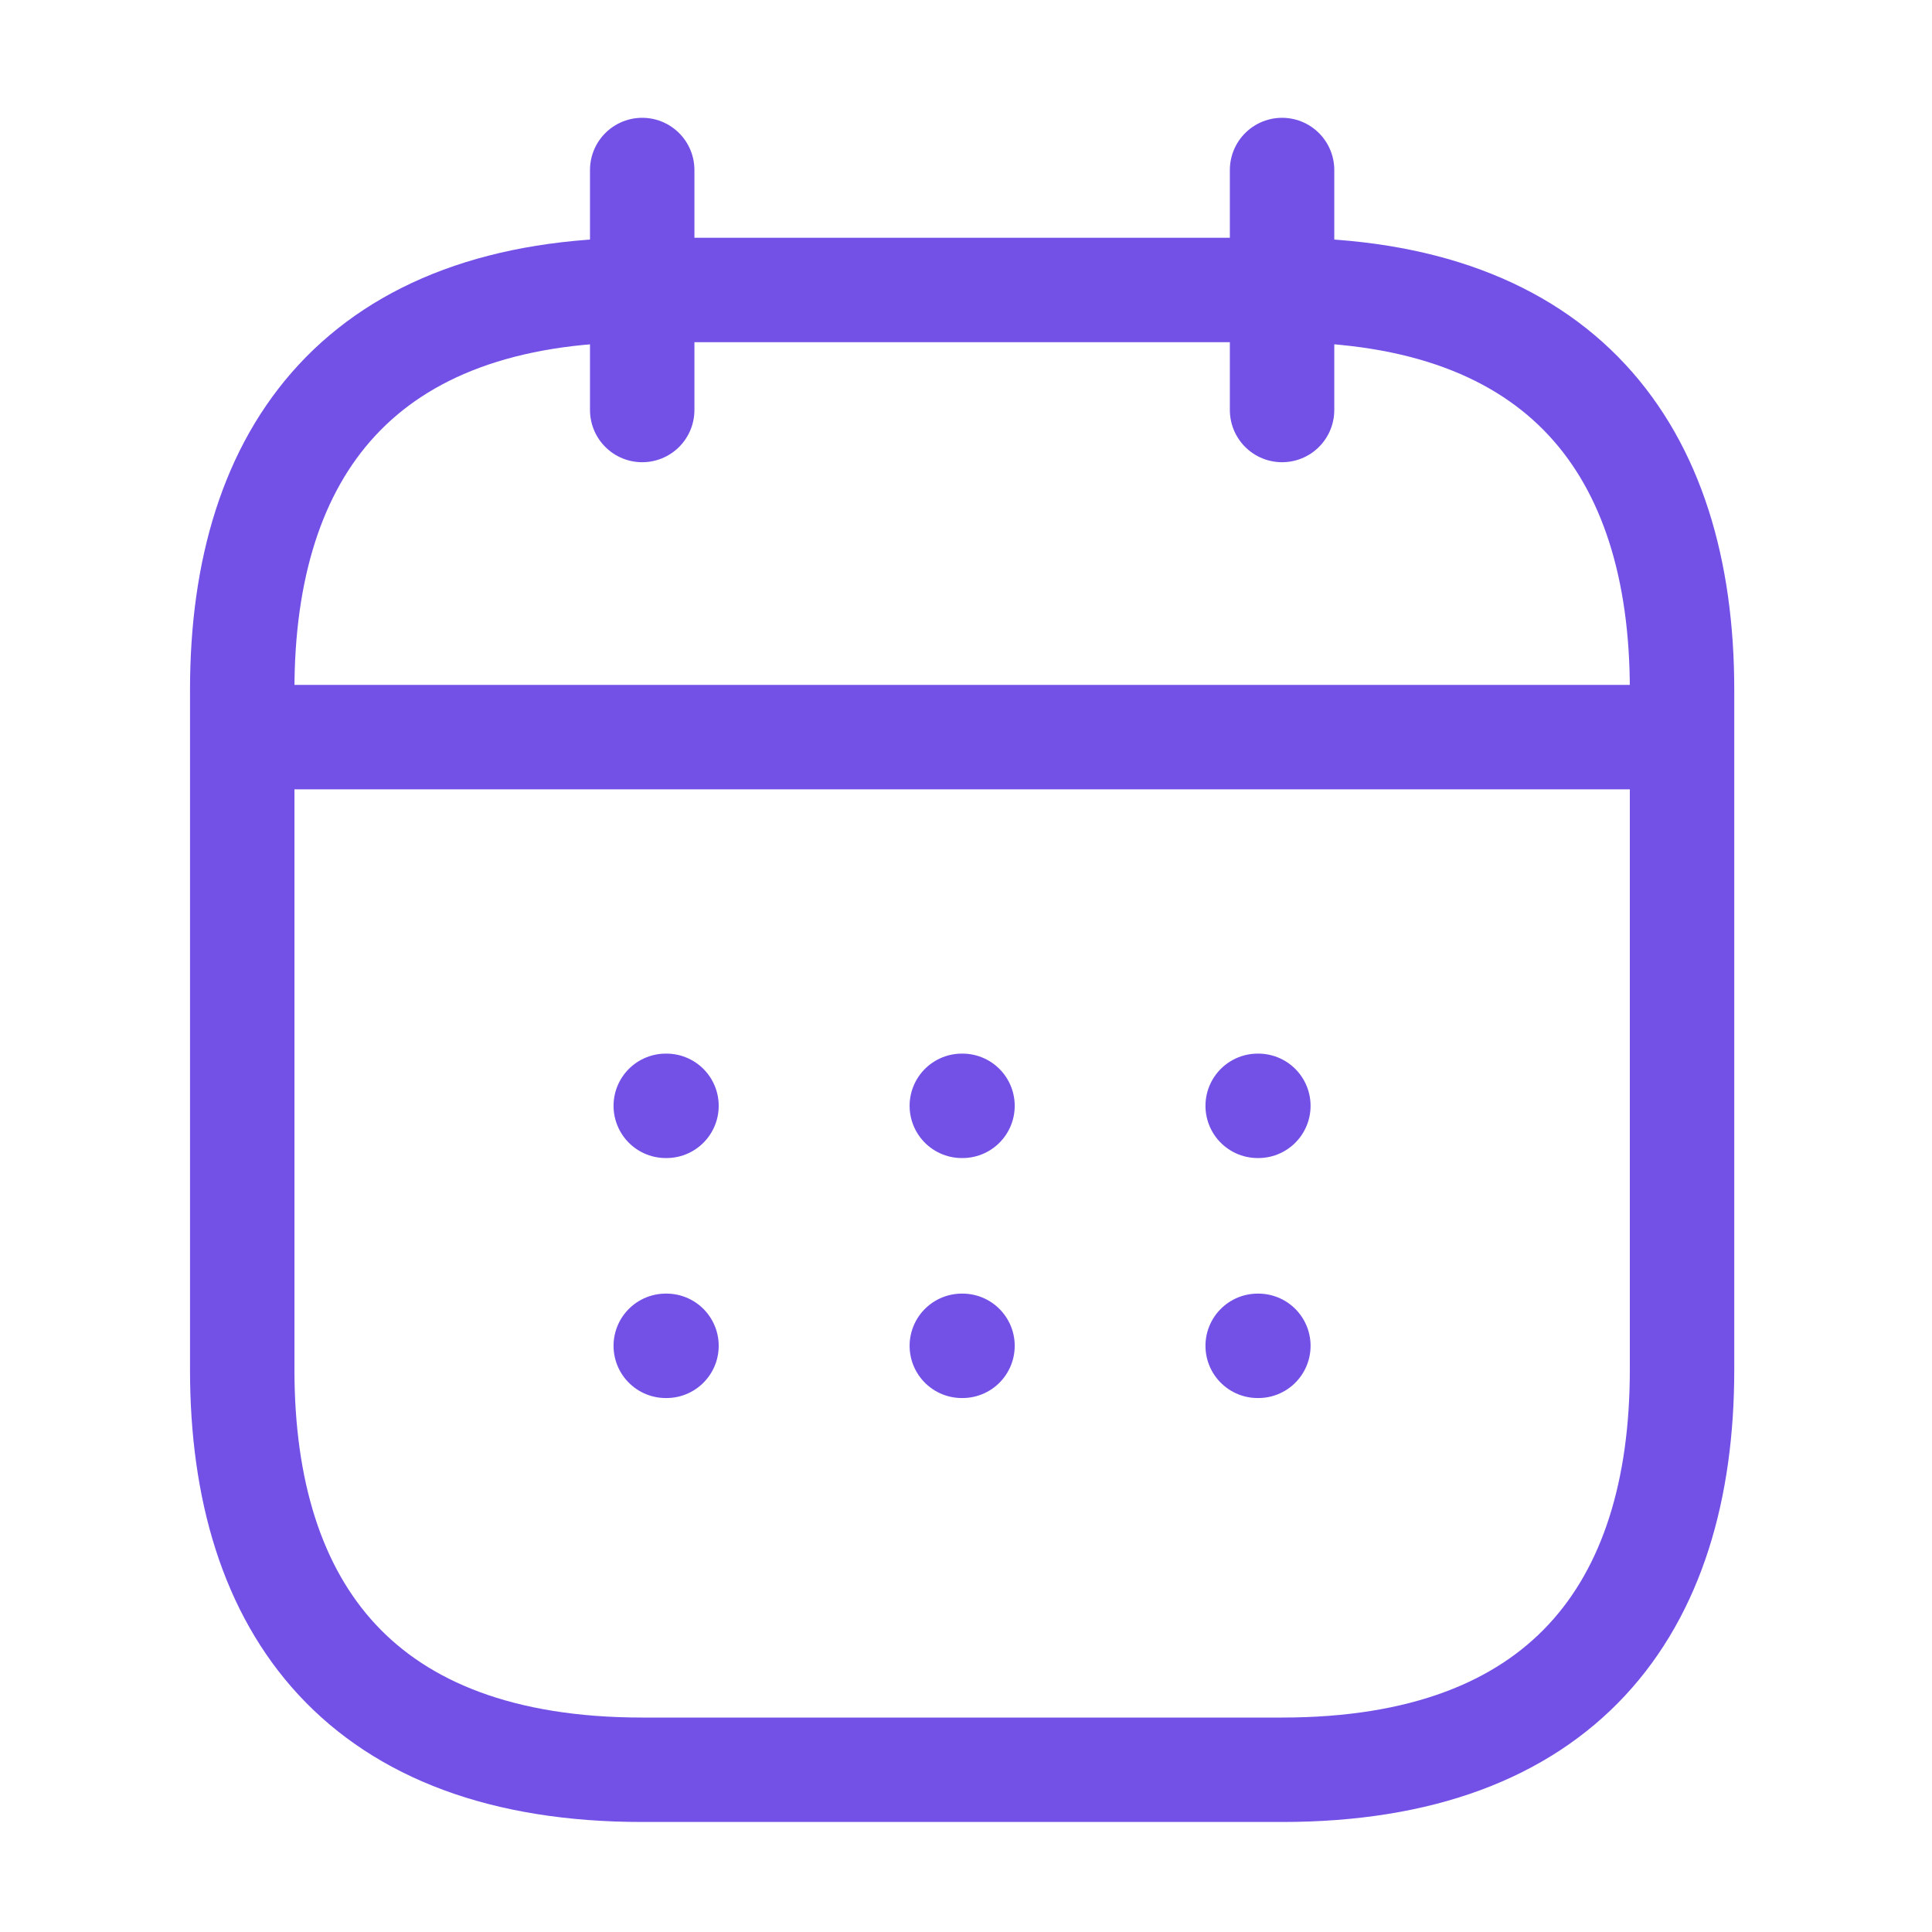 <svg width="37" height="37" viewBox="0 0 37 37" fill="none" xmlns="http://www.w3.org/2000/svg">
<path d="M12.299 3.256V7.852" stroke="url(#paint0_linear_227_23493)" stroke-width="2" stroke-miterlimit="10" stroke-linecap="round" stroke-linejoin="round"/>
<path d="M24.553 3.256V7.852" stroke="url(#paint1_linear_227_23493)" stroke-width="2" stroke-miterlimit="10" stroke-linecap="round" stroke-linejoin="round"/>
<path d="M5.404 14.117H31.447" stroke="url(#paint2_linear_227_23493)" stroke-width="2" stroke-miterlimit="10" stroke-linecap="round" stroke-linejoin="round"/>
<path d="M32.213 13.212V26.234C32.213 30.829 29.915 33.893 24.554 33.893H12.298C6.937 33.893 4.639 30.829 4.639 26.234V13.212C4.639 8.617 6.937 5.553 12.298 5.553H24.554C29.915 5.553 32.213 8.617 32.213 13.212Z" stroke="url(#paint3_linear_227_23493)" stroke-width="2" stroke-miterlimit="10" stroke-linecap="round" stroke-linejoin="round"/>
<path d="M24.086 21.178H24.099" stroke="url(#paint4_linear_227_23493)" stroke-width="2" stroke-linecap="round" stroke-linejoin="round"/>
<path d="M24.086 25.774H24.099" stroke="url(#paint5_linear_227_23493)" stroke-width="2" stroke-linecap="round" stroke-linejoin="round"/>
<path d="M18.42 21.178H18.433" stroke="url(#paint6_linear_227_23493)" stroke-width="2" stroke-linecap="round" stroke-linejoin="round"/>
<path d="M18.42 25.774H18.433" stroke="url(#paint7_linear_227_23493)" stroke-width="2" stroke-linecap="round" stroke-linejoin="round"/>
<path d="M12.75 21.178H12.764" stroke="url(#paint8_linear_227_23493)" stroke-width="2" stroke-linecap="round" stroke-linejoin="round"/>
<path d="M12.75 25.774H12.764" stroke="url(#paint9_linear_227_23493)" stroke-width="2" stroke-linecap="round" stroke-linejoin="round"/>
<defs>
<linearGradient id="paint0_linear_227_23493" x1="12.799" y1="3.256" x2="12.799" y2="7.852" gradientUnits="userSpaceOnUse">
<stop stop-color="#7351E7"/>
<stop offset="1" stop-color="#7351E7"/>
</linearGradient>
<linearGradient id="paint1_linear_227_23493" x1="25.053" y1="3.256" x2="25.053" y2="7.852" gradientUnits="userSpaceOnUse">
<stop stop-color="#7351E7"/>
<stop offset="1" stop-color="#7351E7"/>
</linearGradient>
<linearGradient id="paint2_linear_227_23493" x1="18.426" y1="14.117" x2="18.426" y2="15.117" gradientUnits="userSpaceOnUse">
<stop stop-color="#7351E7"/>
<stop offset="1" stop-color="#7351E7"/>
</linearGradient>
<linearGradient id="paint3_linear_227_23493" x1="18.426" y1="5.553" x2="18.426" y2="33.893" gradientUnits="userSpaceOnUse">
<stop stop-color="#7351E7"/>
<stop offset="1" stop-color="#7351E7"/>
</linearGradient>
<linearGradient id="paint4_linear_227_23493" x1="24.093" y1="20.412" x2="24.093" y2="21.944" gradientUnits="userSpaceOnUse">
<stop stop-color="#7351E7"/>
<stop offset="1" stop-color="#7351E7"/>
</linearGradient>
<linearGradient id="paint5_linear_227_23493" x1="24.093" y1="25.008" x2="24.093" y2="26.54" gradientUnits="userSpaceOnUse">
<stop stop-color="#7351E7"/>
<stop offset="1" stop-color="#7351E7"/>
</linearGradient>
<linearGradient id="paint6_linear_227_23493" x1="18.427" y1="20.412" x2="18.427" y2="21.944" gradientUnits="userSpaceOnUse">
<stop stop-color="#7351E7"/>
<stop offset="1" stop-color="#7351E7"/>
</linearGradient>
<linearGradient id="paint7_linear_227_23493" x1="18.427" y1="25.008" x2="18.427" y2="26.54" gradientUnits="userSpaceOnUse">
<stop stop-color="#7351E7"/>
<stop offset="1" stop-color="#7351E7"/>
</linearGradient>
<linearGradient id="paint8_linear_227_23493" x1="12.757" y1="20.412" x2="12.757" y2="21.944" gradientUnits="userSpaceOnUse">
<stop stop-color="#7351E7"/>
<stop offset="1" stop-color="#7351E7"/>
</linearGradient>
<linearGradient id="paint9_linear_227_23493" x1="12.757" y1="25.008" x2="12.757" y2="26.54" gradientUnits="userSpaceOnUse">
<stop stop-color="#7351E7"/>
<stop offset="1" stop-color="#7351E7"/>
</linearGradient>
</defs>
</svg>
